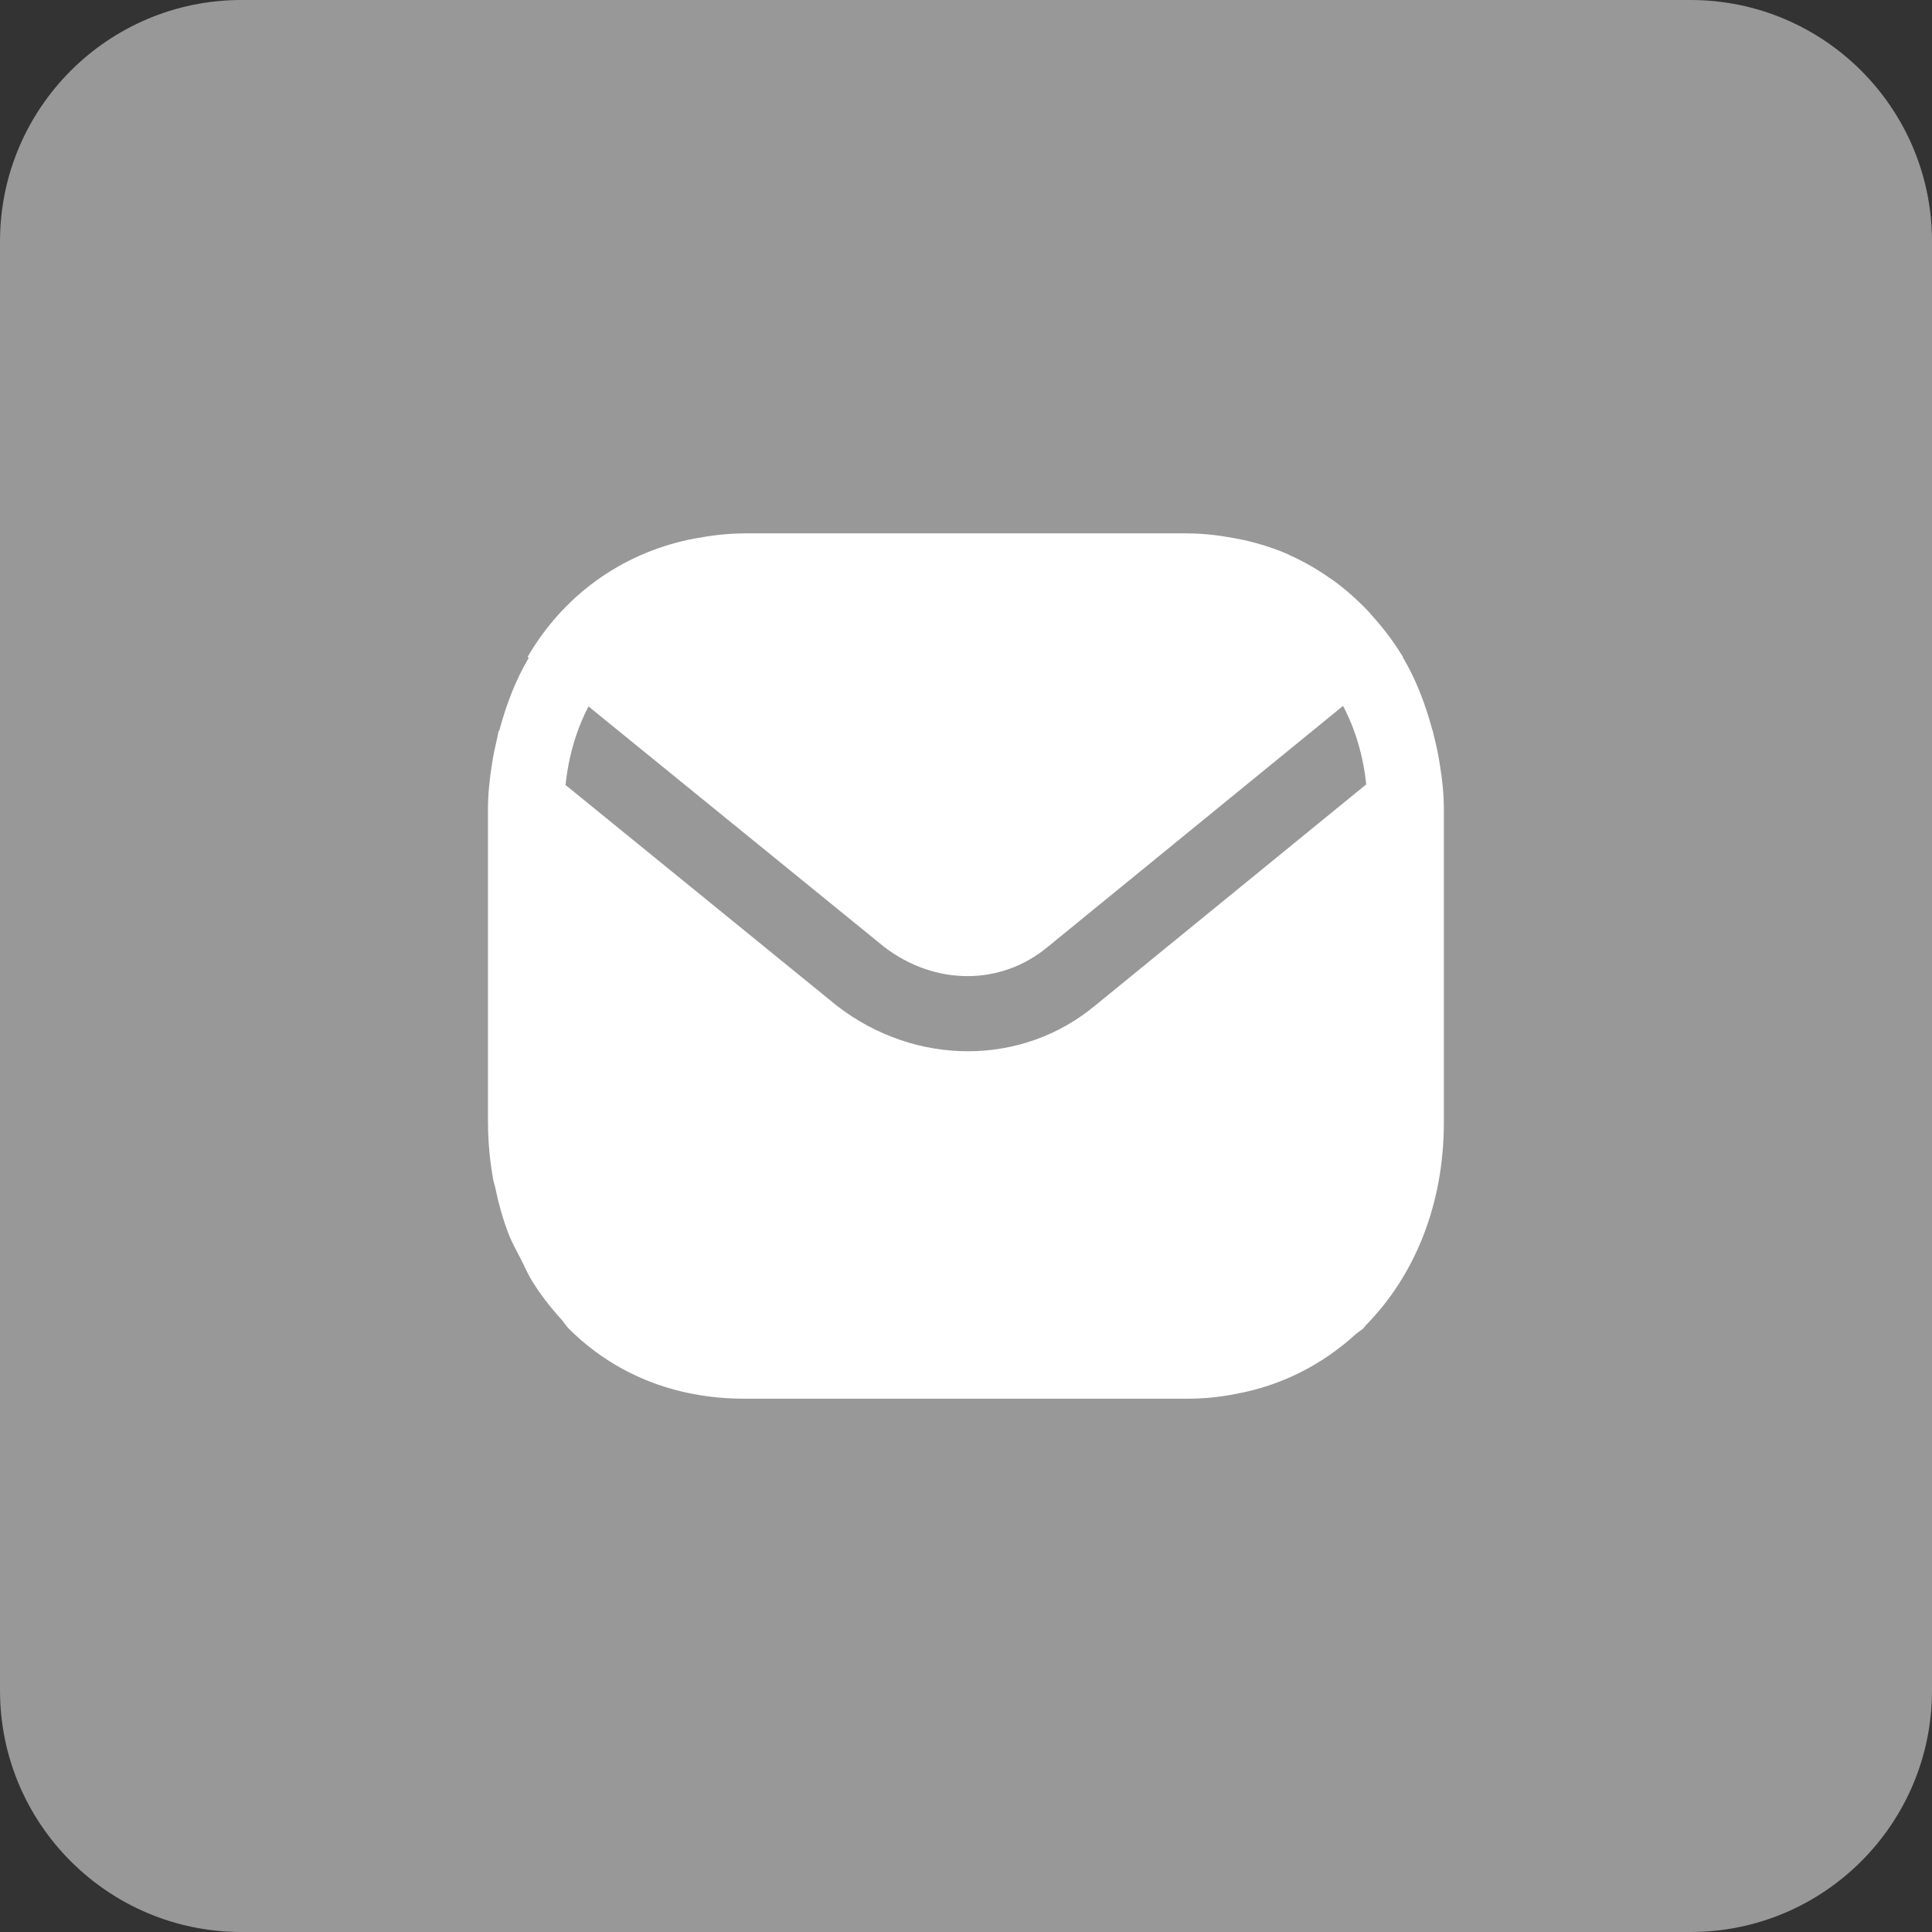 <svg xmlns="http://www.w3.org/2000/svg" fill="none" viewBox="0 0 32 32" height="32" width="32">
<rect x="0" y="0" width="32" height="32" fill="#333333" stroke="none"/>
<path fill="#989898" d="M32 4C32 1.791 30.209 0 28 0H4C1.791 0 0 1.791 0 4V28C0 30.209 1.791 32 4 32H28C30.209 32 32 30.209 32 28V4Z"></path>
<path fill="white" d="M9.748 11.701L14.644 15.683C15.481 16.326 16.573 16.331 17.349 15.687L22.245 11.692C22.448 12.077 22.579 12.516 22.629 12.992L18.144 16.651C17.536 17.159 16.79 17.412 16.031 17.412C15.28 17.412 14.517 17.163 13.867 16.663L9.367 13.002C9.417 12.526 9.546 12.086 9.748 11.701ZM23.915 13.416C23.915 13.157 23.889 12.911 23.849 12.669C23.823 12.488 23.783 12.316 23.739 12.143C23.735 12.127 23.733 12.111 23.729 12.095L23.726 12.097C23.61 11.663 23.453 11.252 23.234 10.885L23.239 10.881C23.231 10.867 23.22 10.853 23.211 10.839C23.206 10.831 23.2 10.823 23.195 10.814C23.056 10.591 22.897 10.386 22.724 10.194C22.708 10.176 22.693 10.156 22.676 10.139C22.495 9.946 22.299 9.771 22.087 9.616C22.072 9.606 22.055 9.596 22.04 9.585C21.83 9.436 21.609 9.307 21.373 9.201C21.361 9.196 21.35 9.189 21.339 9.183C21.106 9.081 20.861 9.004 20.608 8.946C20.558 8.935 20.507 8.926 20.455 8.916C20.202 8.868 19.944 8.836 19.674 8.835C19.67 8.835 19.668 8.834 19.665 8.834H12.332C12.329 8.834 12.327 8.835 12.325 8.835C12.04 8.836 11.769 8.87 11.505 8.92C11.477 8.926 11.449 8.93 11.42 8.936C10.267 9.181 9.324 9.877 8.739 10.88L8.758 10.896C8.54 11.262 8.383 11.674 8.268 12.108L8.26 12.101C8.249 12.146 8.243 12.193 8.232 12.237C8.201 12.372 8.171 12.506 8.15 12.645C8.11 12.894 8.082 13.148 8.082 13.416V18.584L8.083 18.589C8.083 18.924 8.115 19.247 8.173 19.558C8.179 19.589 8.191 19.617 8.198 19.648C8.255 19.925 8.328 20.192 8.426 20.444C8.483 20.591 8.561 20.723 8.63 20.861C8.69 20.977 8.739 21.098 8.806 21.206C8.95 21.441 9.115 21.652 9.295 21.85C9.296 21.852 9.297 21.854 9.3 21.856C9.34 21.901 9.372 21.957 9.415 22.001C10.165 22.751 11.165 23.167 12.332 23.167H19.665C19.94 23.167 20.209 23.14 20.472 23.087C21.244 22.946 21.915 22.592 22.463 22.091C22.501 22.059 22.544 22.035 22.582 22.001C22.596 21.986 22.606 21.968 22.619 21.954C23.426 21.136 23.915 19.963 23.915 18.587V13.416Z" clip-rule="evenodd" fill-rule="evenodd"></path>
</svg>
